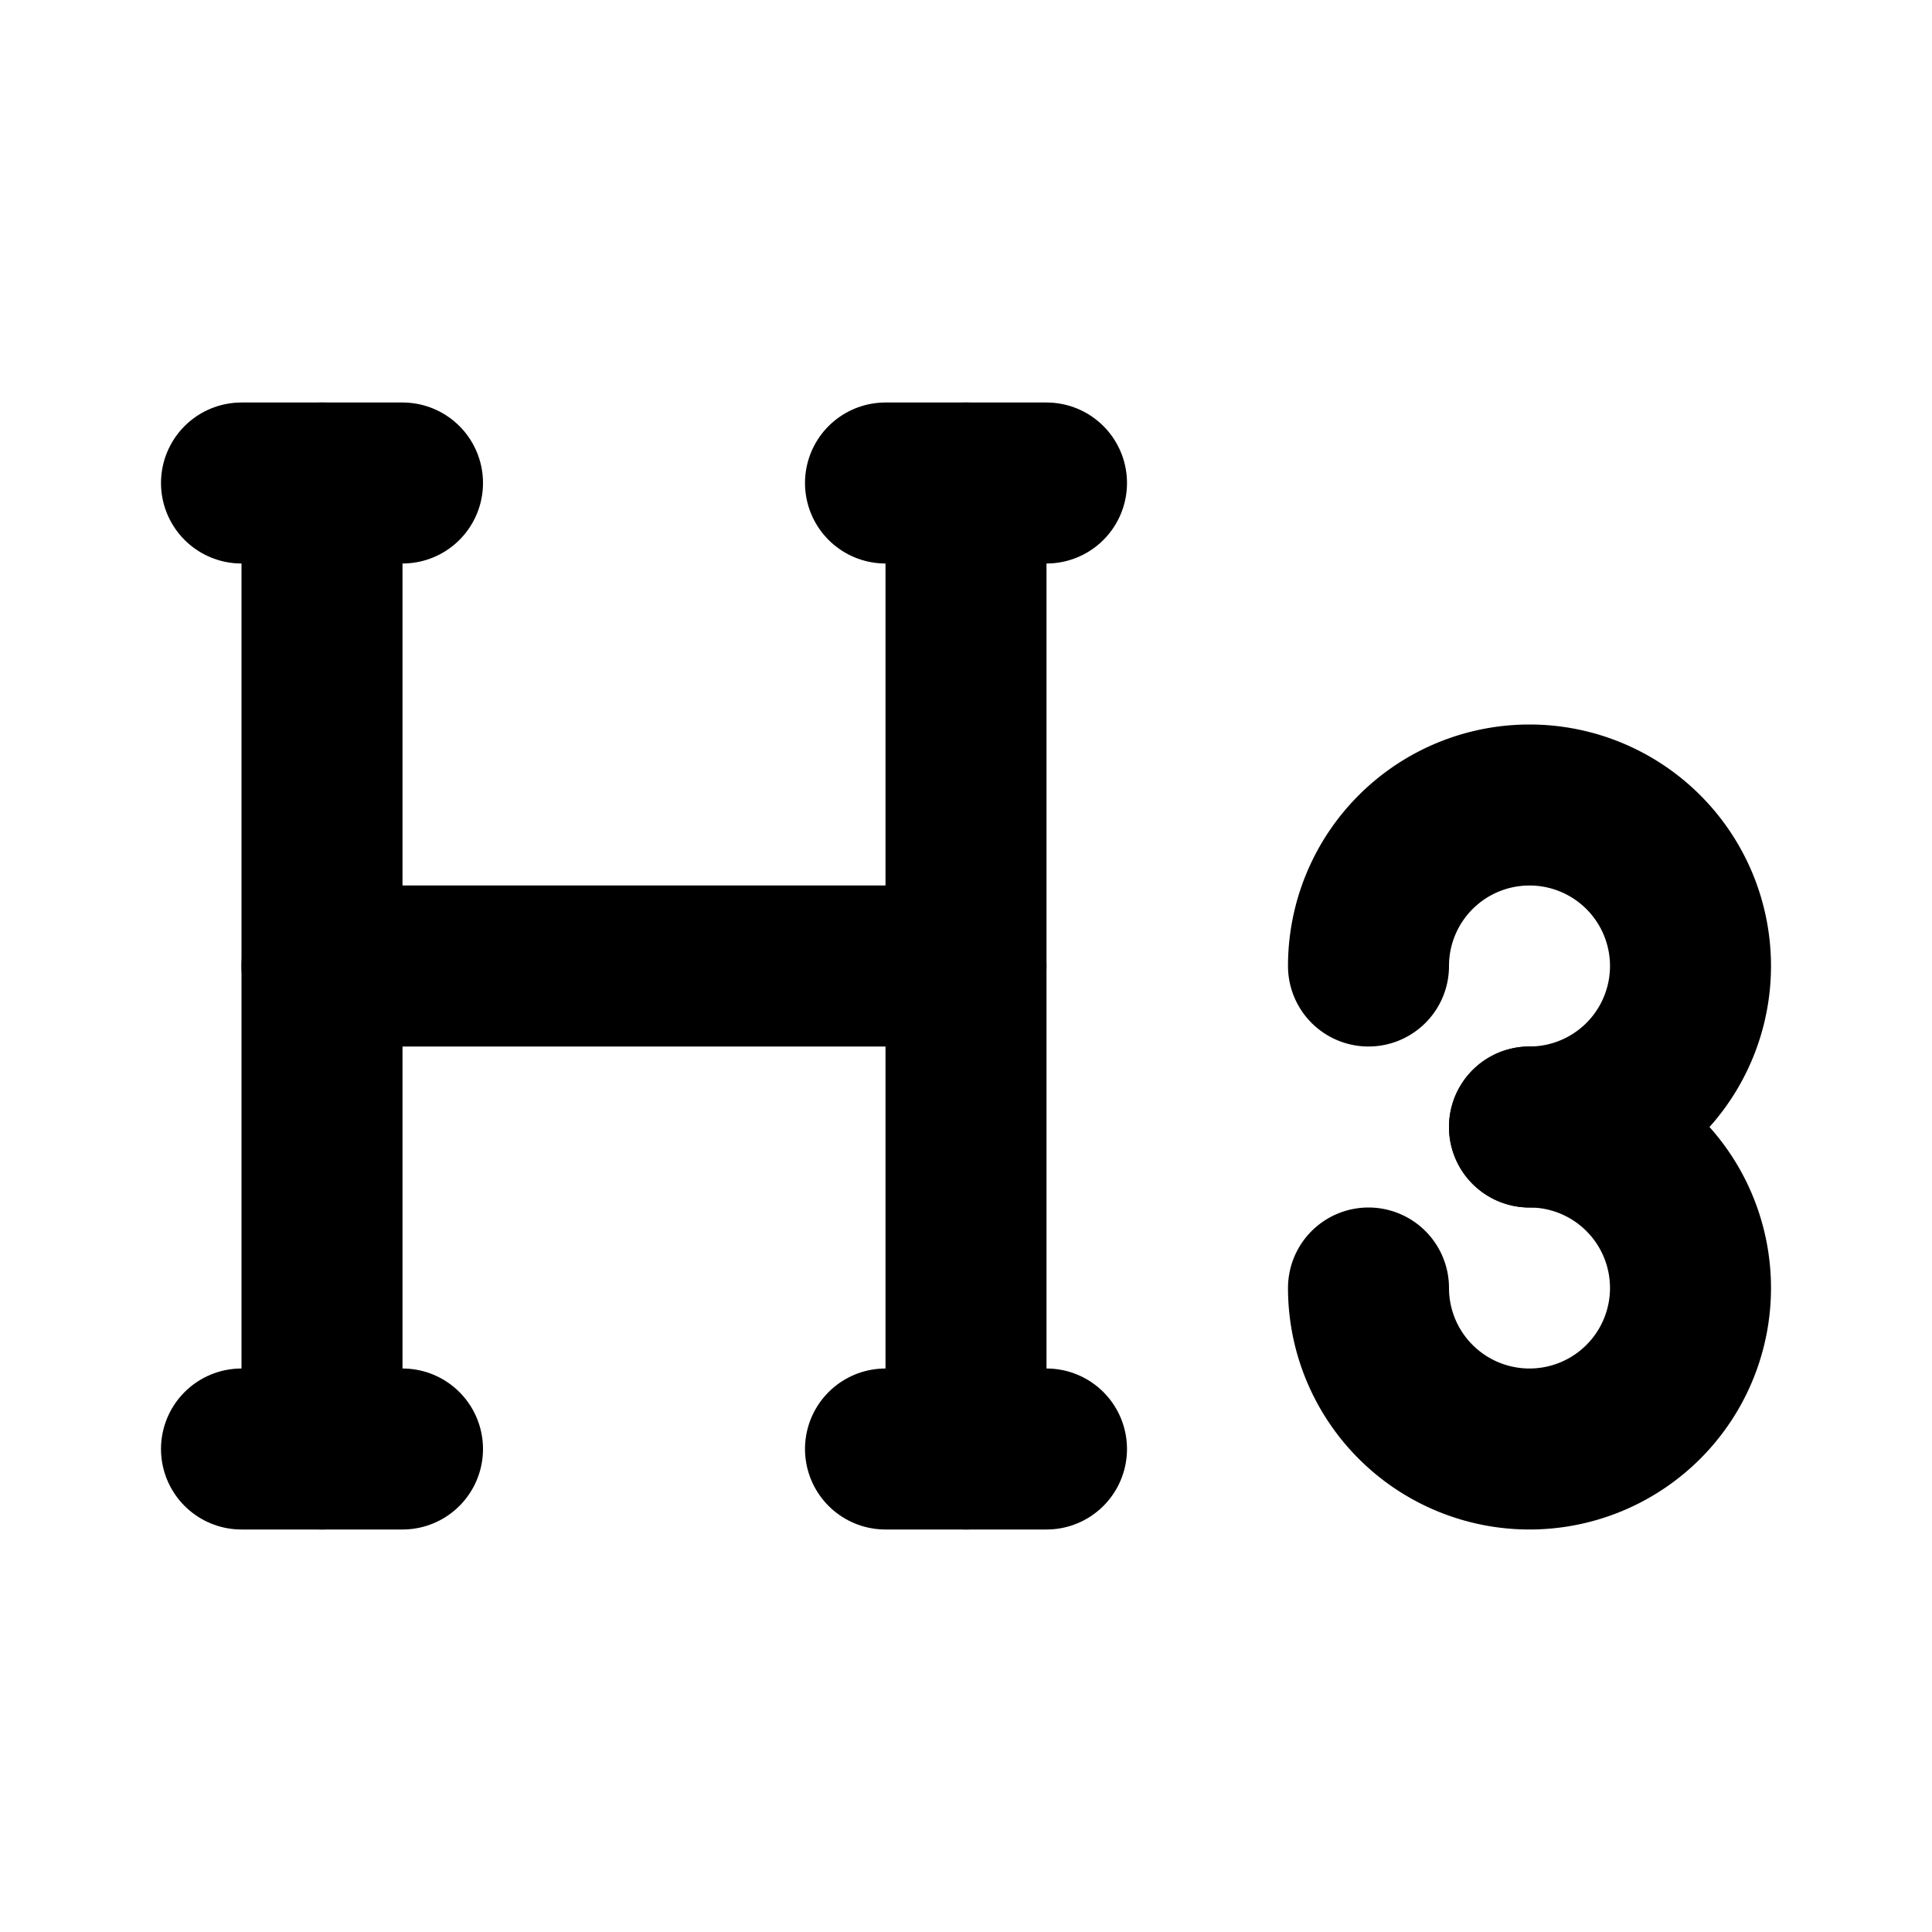 <svg  xmlns="http://www.w3.org/2000/svg"  width="16"  height="16"  viewBox="0 0 24 24"  fill="none"  stroke="currentColor"  stroke-width="2"  stroke-linecap="round"  stroke-linejoin="round"  class="icon icon-tabler icons-tabler-outline icon-tabler-h-3"><path stroke="none" d="M0 0h24v24H0z" fill="none"/><path d="M19 14a2 2 0 1 0 -2 -2" /><path d="M17 16a2 2 0 1 0 2 -2" /><path d="M4 6v12" /><path d="M12 6v12" /><path d="M11 18h2" /><path d="M3 18h2" /><path d="M4 12h8" /><path d="M3 6h2" /><path d="M11 6h2" /></svg>